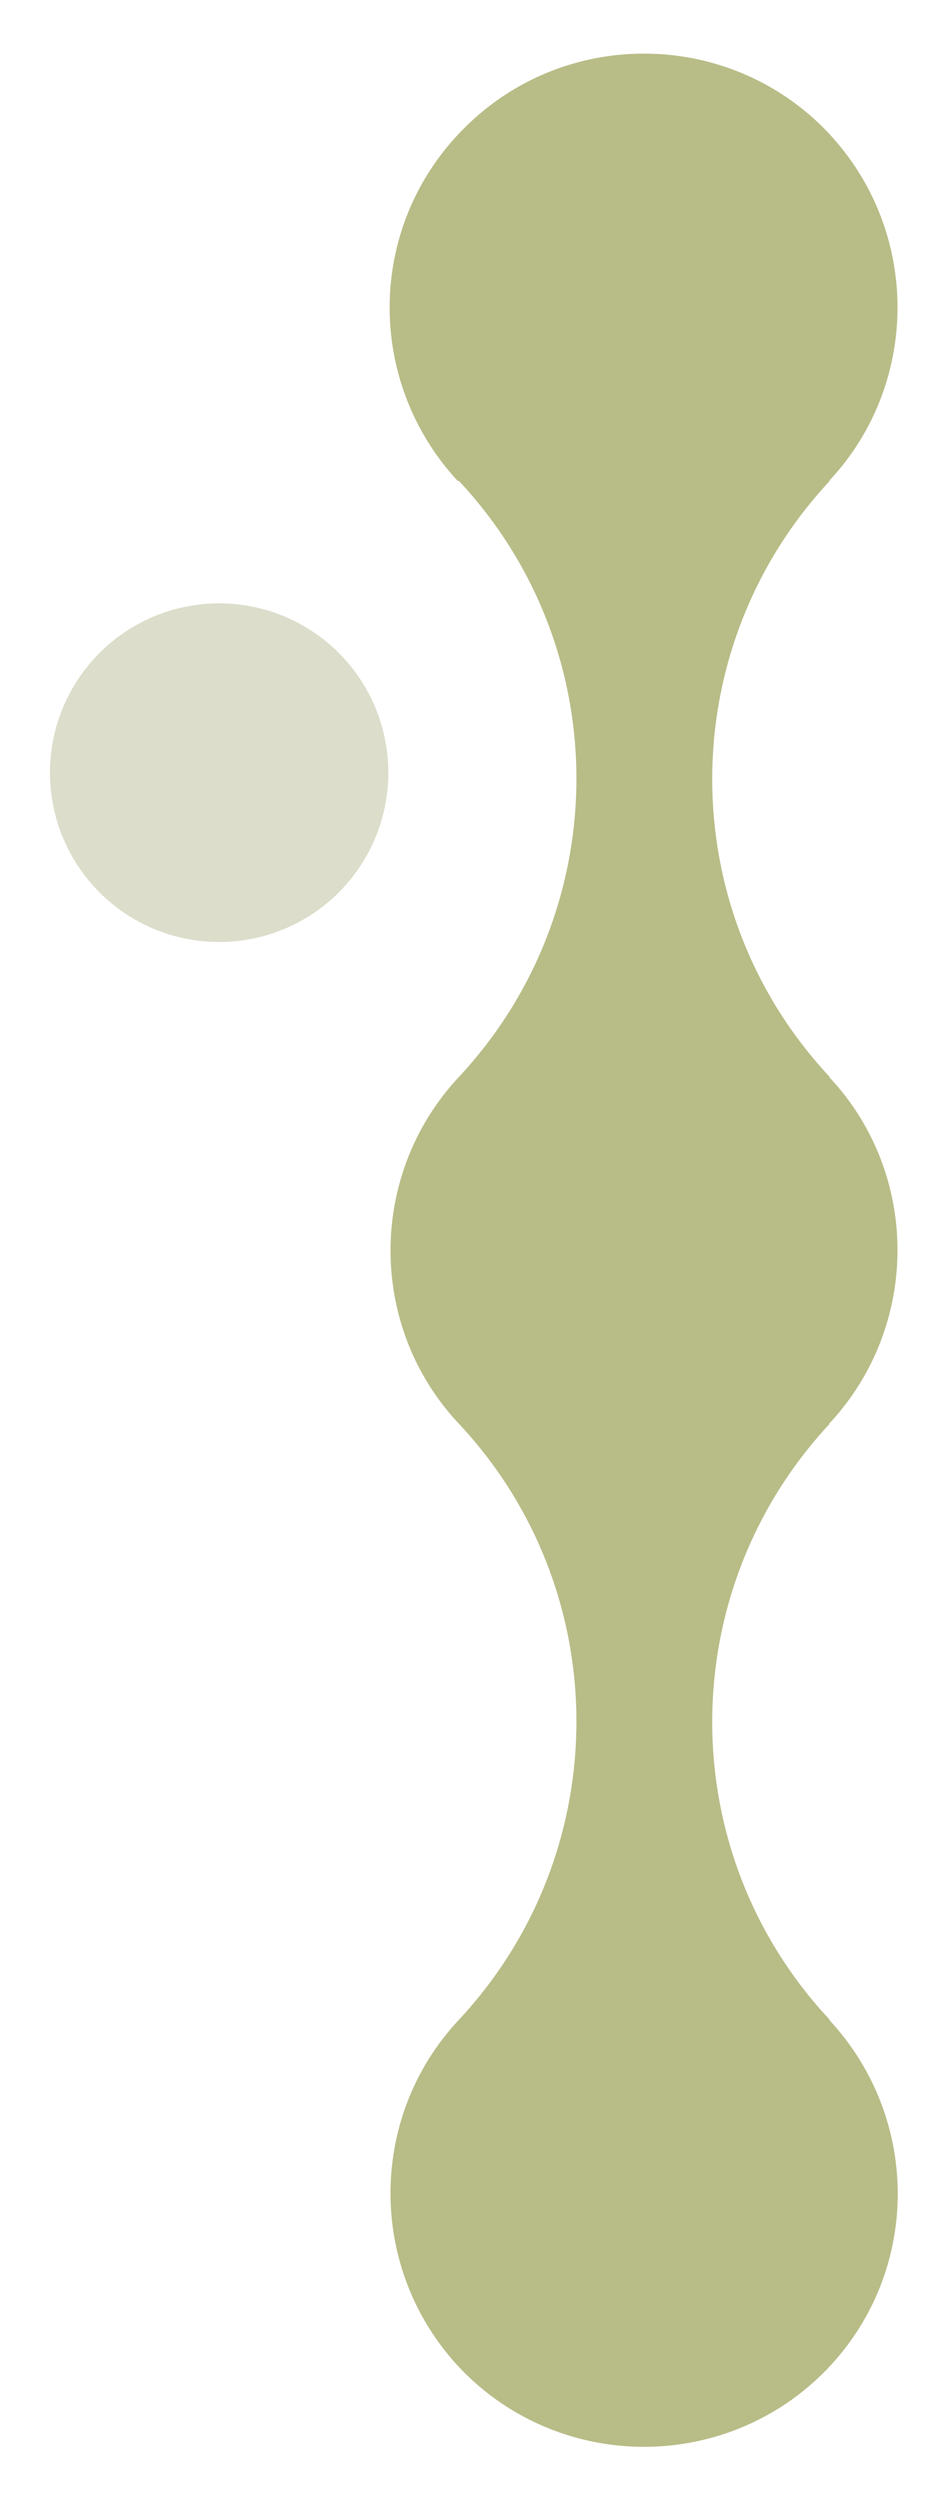 <?xml version="1.0" encoding="UTF-8"?>
<svg xmlns="http://www.w3.org/2000/svg" width="53.6mm" height="141.1mm" version="1.1" viewBox="0 0 152 400">
  <defs>
    <style>
      .cls-1 {
        fill: #dcddca;
      }

      .cls-2 {
        fill: #b8bc86;
      }
    </style>
  </defs>
  <!-- Generator: Adobe Illustrator 28.7.0, SVG Export Plug-In . SVG Version: 1.2.0 Build 136)  -->
  <g>
    <g id="a">
      <path class="cls-2" d="M73.5,76.9c25.1,26.8,25.1,68.5,0,95.4h0c-14.6,15.6-14.6,40,0,55.5h0c25.1,26.8,25.1,68.5,0,95.4h0c-14.9,15.9-14.6,40.9.9,56.5,15.9,15.8,41.6,15.8,57.5,0,15.6-15.6,15.8-40.5.9-56.5h.1c-25.1-26.8-25.1-68.5,0-95.4h-.1c14.6-15.6,14.6-40,0-55.5h.1c-25.1-26.8-25.1-68.5,0-95.4h-.1c14.9-15.9,14.6-40.9-.9-56.5-15.8-15.8-41.6-15.9-57.5,0-15.7,15.6-15.9,40.5-1.1,56.5h0Z"/>
      <circle class="cls-1" cx="35.1" cy="123.6" r="27.1"/>
    </g>
  </g>
</svg>